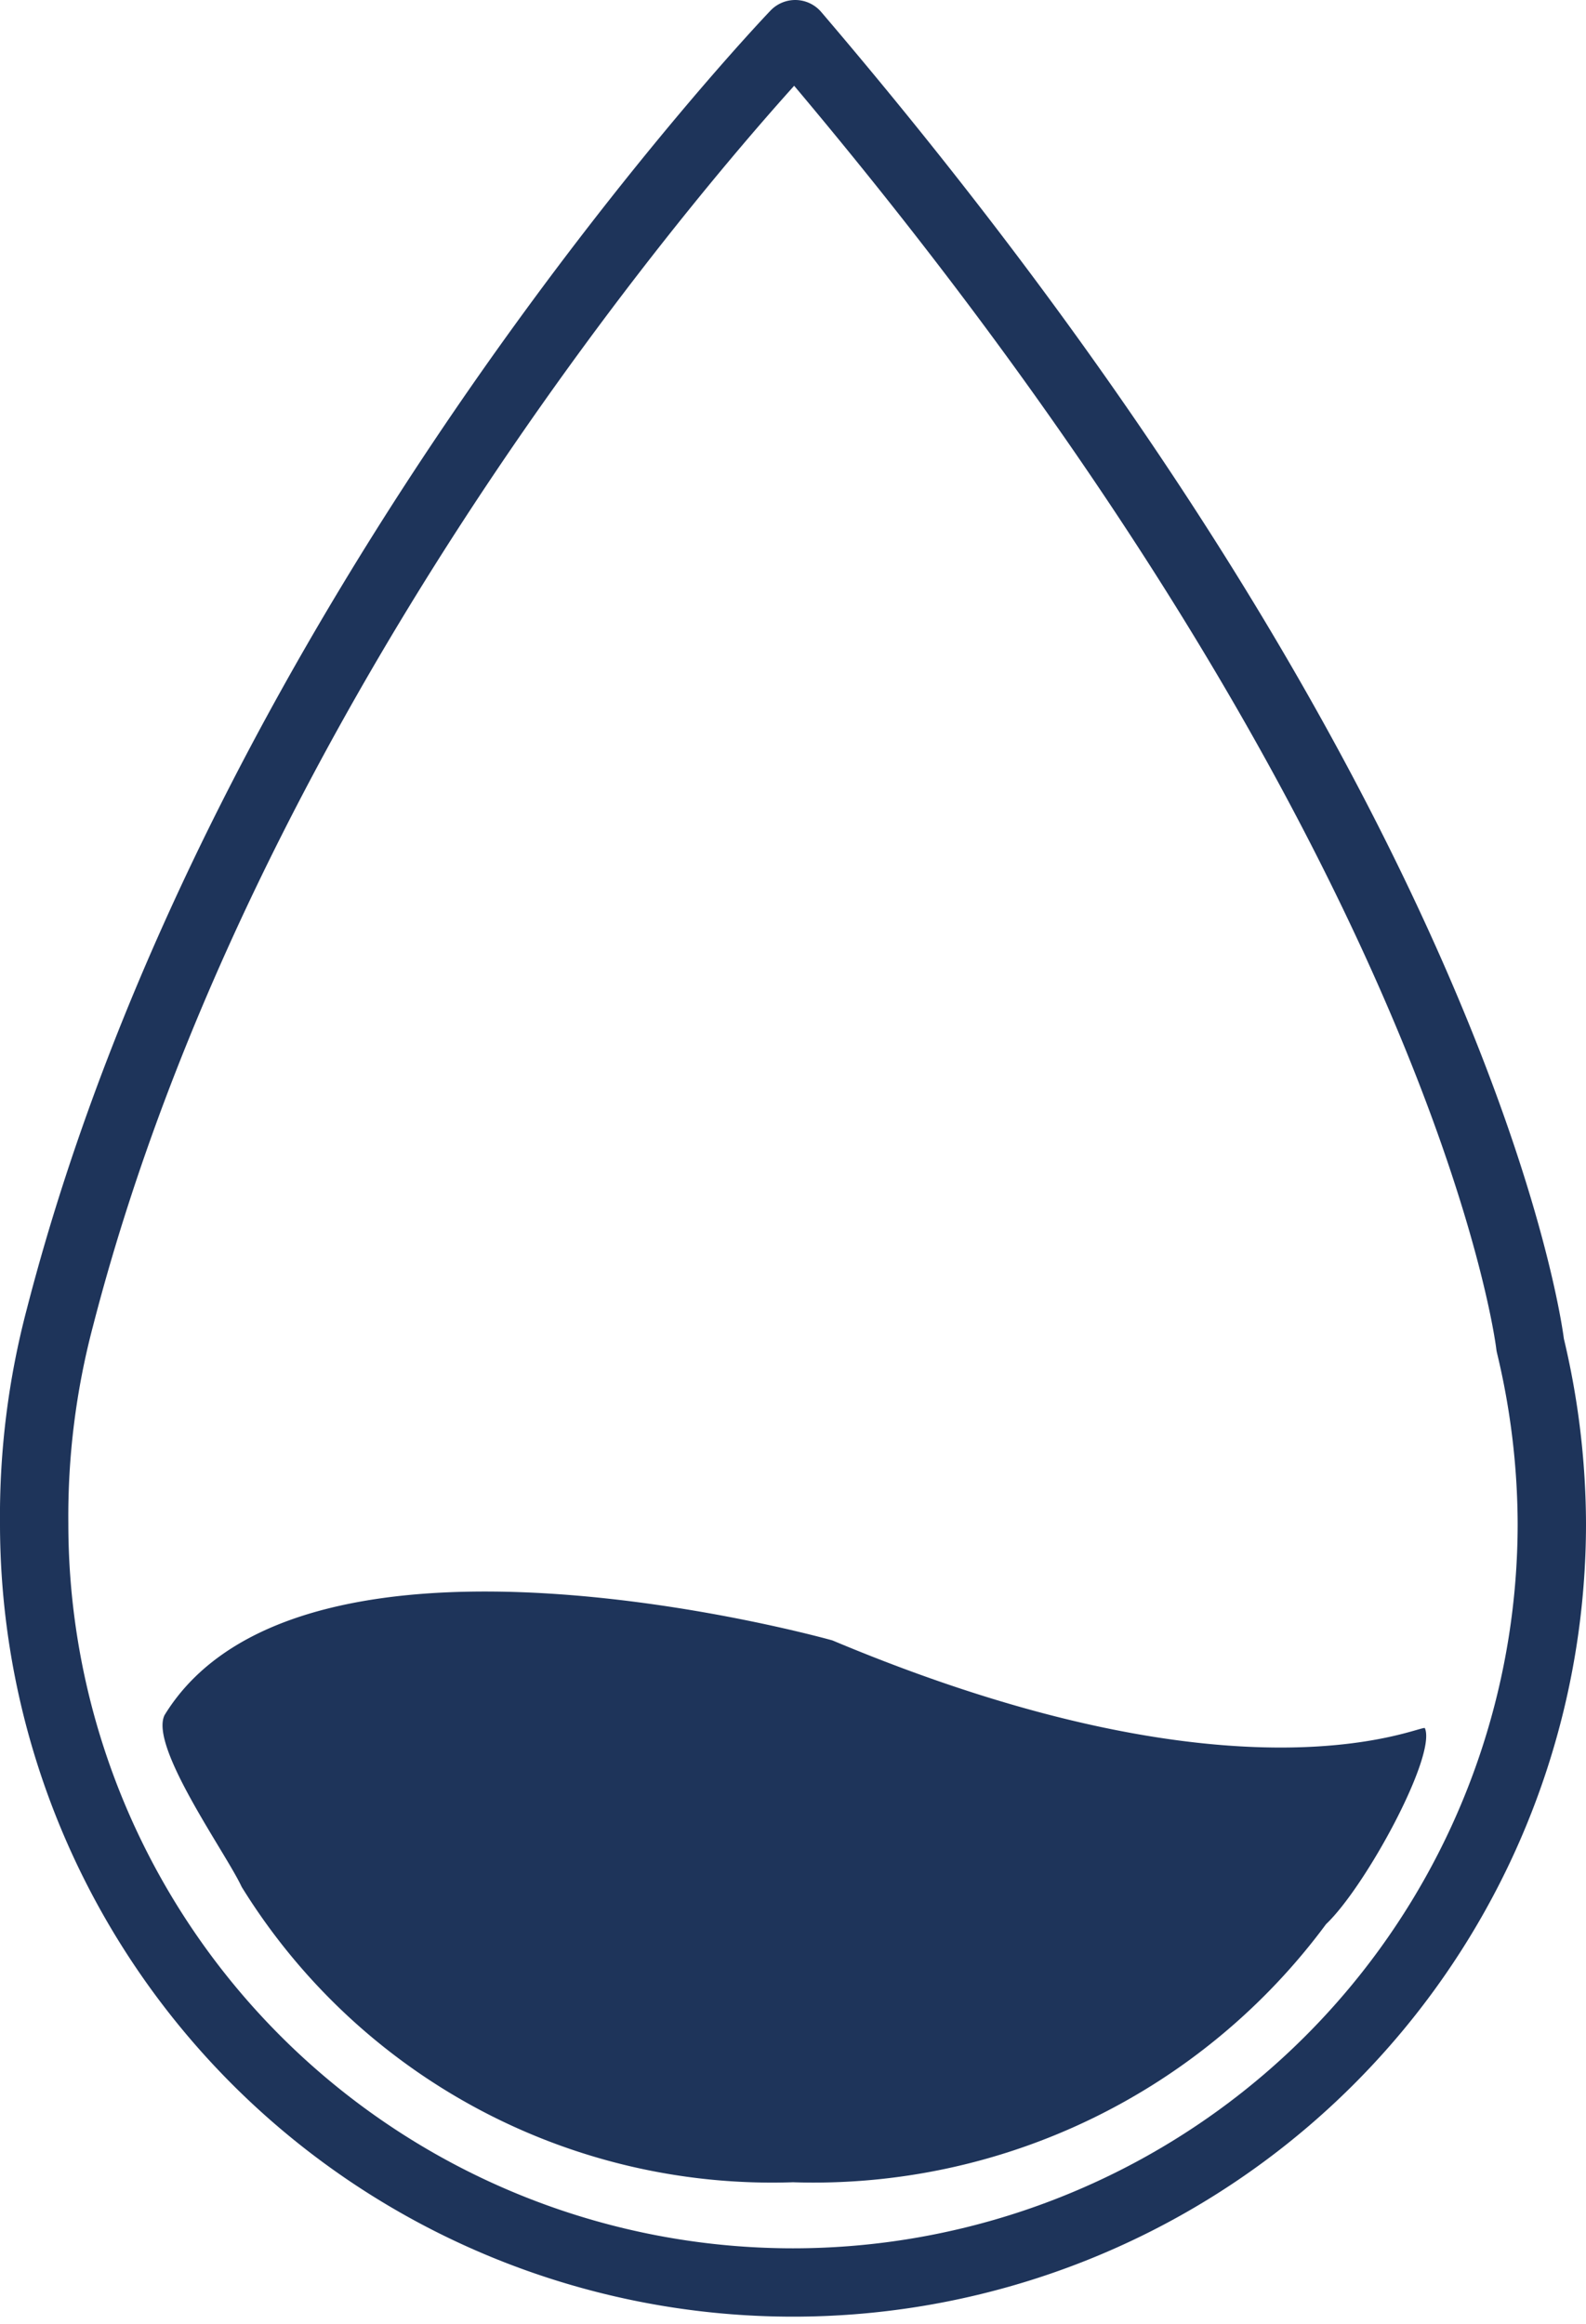 <svg xmlns="http://www.w3.org/2000/svg" width="23.207" height="34" viewBox="0 0 23.207 34">
  <g id="icon_goutte" data-name="icon goutte" transform="translate(0.103 0.5)">
    <path id="Stroke_1" data-name="Stroke 1" d="M21.891,19.179c-.019-.163-.978-7.727-10.755-19.179,0,0-8.091,8.43-10.759,18.776A11.374,11.374,0,0,0,0,21.792a11.1,11.1,0,1,0,22.207,0A11.311,11.311,0,0,0,21.891,19.179Z" transform="translate(0.397)" fill="none" stroke="#1e345a" stroke-linecap="round" stroke-linejoin="round" stroke-miterlimit="10" stroke-width="1"/>
    <path id="Stroke_1-2" data-name="Stroke 1" d="M18.47,2C18.454,1.924,15.857,3.258,9.8.715c0,0-7.761-2.189-9.772,1.093-.226.46.9,2.02,1.128,2.513A9.121,9.121,0,0,0,9.223,8.643a9.324,9.324,0,0,0,7.8-3.776C17.6,4.321,18.641,2.405,18.47,2Z" transform="translate(2.277 22.786)" fill="#1e345a"/>
  </g>
</svg>

